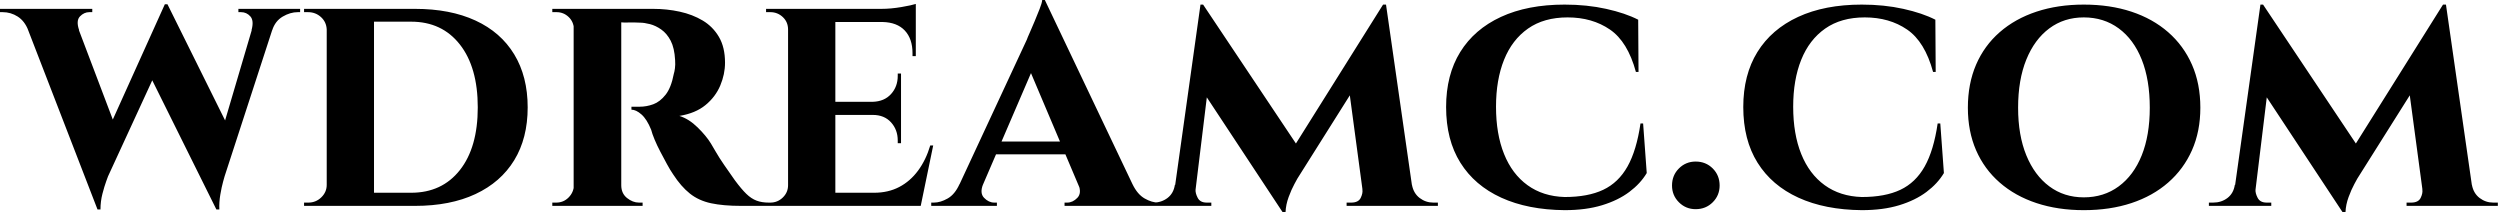 <svg baseProfile="full" height="28" version="1.1" viewBox="0 0 330 28" width="330" xmlns="http://www.w3.org/2000/svg" xmlns:ev="http://www.w3.org/2001/xml-events" xmlns:xlink="http://www.w3.org/1999/xlink"><defs /><g><path d="M1.734 1.43H8.452L14.303 16.861L11.876 27.653ZM21.108 0.563 21.889 4.551 13.263 23.276Q13.263 23.276 13.025 23.926Q12.786 24.576 12.526 25.573Q12.266 26.57 12.266 27.653H11.876L10.706 22.842L20.762 0.563ZM21.108 0.563 29.604 17.684 27.567 27.653 18.248 8.885ZM35.759 1.43 28.65 23.276Q28.65 23.276 28.455 23.969Q28.26 24.663 28.087 25.681Q27.913 26.7 27.957 27.653H27.567L26.396 23.752L32.985 1.43ZM32.204 3.988Q32.551 2.731 32.053 2.167Q31.554 1.604 30.817 1.604H30.471V1.17H38.619V1.604Q38.619 1.604 38.467 1.604Q38.316 1.604 38.316 1.604Q37.319 1.604 36.322 2.189Q35.325 2.774 34.935 3.988ZM9.449 3.988H2.731Q2.254 2.774 1.344 2.189Q0.433 1.604 -0.65 1.604Q-0.65 1.604 -0.824 1.604Q-0.997 1.604 -0.997 1.604V1.17H11.183V1.604H10.793Q10.099 1.604 9.557 2.167Q9.015 2.731 9.449 3.988Z M53.789 1.17Q58.427 1.17 61.765 2.709Q65.102 4.248 66.879 7.173Q68.656 10.099 68.656 14.173Q68.656 18.248 66.879 21.152Q65.102 24.056 61.765 25.616Q58.427 27.176 53.789 27.176H44.167L44.08 25.443Q47.375 25.443 49.39 25.443Q51.406 25.443 52.337 25.443Q53.269 25.443 53.269 25.443Q57.344 25.443 59.706 22.452Q62.068 19.461 62.068 14.173Q62.068 8.885 59.706 5.873Q57.344 2.861 53.269 2.861Q53.269 2.861 52.316 2.861Q51.362 2.861 49.238 2.861Q47.115 2.861 43.647 2.861V1.17ZM48.372 1.17V27.176H42.13V1.17ZM42.26 24.402V27.176H39.139V26.743Q39.139 26.743 39.399 26.743Q39.659 26.743 39.703 26.743Q40.7 26.743 41.415 26.05Q42.13 25.356 42.13 24.402ZM42.217 3.901H42.13Q42.087 2.904 41.372 2.254Q40.656 1.604 39.659 1.604Q39.659 1.604 39.399 1.604Q39.139 1.604 39.139 1.604V1.17H42.217Z M80.576 1.17H85.214Q87.034 1.17 88.724 1.539Q90.415 1.907 91.759 2.709Q93.102 3.511 93.904 4.876Q94.706 6.241 94.706 8.279Q94.706 9.796 94.077 11.291Q93.449 12.786 92.127 13.87Q90.805 14.954 88.681 15.3Q89.938 15.69 91.087 16.817Q92.235 17.944 92.842 18.941Q93.059 19.288 93.492 20.046Q93.926 20.805 94.598 21.78Q95.269 22.755 96.006 23.796Q96.873 24.966 97.523 25.594Q98.173 26.223 98.867 26.483Q99.56 26.743 100.471 26.743V27.176H96.83Q94.489 27.176 92.864 26.83Q91.238 26.483 90.068 25.551Q88.898 24.619 87.858 23.015Q87.467 22.452 87.034 21.65Q86.601 20.848 86.167 20.025Q85.734 19.201 85.409 18.421Q85.084 17.641 84.954 17.121Q84.39 15.734 83.675 15.105Q82.96 14.477 82.353 14.477V14.087Q82.353 14.087 82.656 14.087Q82.96 14.087 83.437 14.087Q84.347 14.087 85.235 13.762Q86.124 13.437 86.861 12.505Q87.598 11.573 87.944 9.752Q88.031 9.492 88.096 9.015Q88.161 8.539 88.118 7.932Q88.031 6.328 87.533 5.375Q87.034 4.421 86.297 3.901Q85.56 3.381 84.802 3.186Q84.043 2.991 83.48 2.991Q82.656 2.947 81.985 2.969Q81.313 2.991 80.966 2.947Q80.923 2.947 80.836 2.492Q80.749 2.037 80.663 1.604Q80.576 1.17 80.576 1.17ZM81.009 1.17V27.176H74.724V1.17ZM74.854 24.446 75.028 27.176H71.907V26.743Q71.95 26.743 72.146 26.743Q72.341 26.743 72.427 26.743Q73.381 26.743 74.053 26.071Q74.724 25.399 74.768 24.446ZM74.854 3.858H74.768Q74.724 2.861 74.053 2.232Q73.381 1.604 72.471 1.604Q72.341 1.604 72.146 1.604Q71.95 1.604 71.907 1.604V1.17H75.028ZM80.923 24.446H81.009Q81.009 25.529 81.768 26.136Q82.526 26.743 83.35 26.743Q83.35 26.743 83.545 26.743Q83.74 26.743 83.827 26.743V27.176H80.706Z M109.269 1.17V27.176H103.028V1.17ZM119.412 25.443 120.409 27.176H109.183V25.443ZM117.938 13.437V15.17H109.183V13.437ZM119.889 1.17V2.904H109.183V1.17ZM122.186 19.201 120.539 27.176H113.04L114.384 25.443Q116.248 25.443 117.7 24.684Q119.152 23.926 120.192 22.517Q121.232 21.108 121.796 19.201ZM117.938 15.084V18.898H117.505V18.551Q117.505 17.121 116.616 16.146Q115.728 15.17 114.211 15.17V15.084ZM117.938 9.709V13.523H114.211V13.437Q115.728 13.393 116.616 12.418Q117.505 11.443 117.505 10.012V9.709ZM119.889 2.817V7.412H119.455V7.022Q119.455 5.115 118.437 4.031Q117.418 2.947 115.511 2.904V2.817ZM119.889 0.52V1.56L115.337 1.17Q116.594 1.17 117.981 0.932Q119.368 0.693 119.889 0.52ZM103.158 24.446 103.331 27.176H100.124V26.743Q100.124 26.743 100.384 26.743Q100.644 26.743 100.687 26.743Q101.641 26.743 102.334 26.071Q103.028 25.399 103.028 24.446ZM103.158 3.901H103.028Q103.028 2.904 102.334 2.254Q101.641 1.604 100.687 1.604Q100.644 1.604 100.384 1.604Q100.124 1.604 100.124 1.604V1.17H103.331Z M136.923 0.0 149.752 26.96H142.427L134.365 7.932ZM128.774 24.316Q128.297 25.486 128.904 26.115Q129.511 26.743 130.248 26.743H130.594V27.176H121.926V26.743Q121.926 26.743 122.099 26.743Q122.272 26.743 122.272 26.743Q123.139 26.743 124.093 26.201Q125.046 25.659 125.653 24.316ZM136.923 0.0 137.009 5.201 127.604 27.046H124.396L134.539 5.245Q134.625 4.985 134.929 4.313Q135.232 3.641 135.579 2.796Q135.926 1.95 136.229 1.192Q136.533 0.433 136.576 0.0ZM140.693 18.681V20.372H129.641V18.681ZM141.344 24.316H148.495Q149.146 25.659 150.099 26.201Q151.053 26.743 151.92 26.743Q151.92 26.743 152.093 26.743Q152.266 26.743 152.266 26.743V27.176H139.523V26.743H139.87Q140.607 26.743 141.214 26.115Q141.82 25.486 141.344 24.316Z M181.567 0.607 181.913 5.071 170.254 23.579Q170.254 23.579 169.864 24.294Q169.474 25.009 169.105 26.006Q168.737 27.003 168.693 28.0H168.303L166.613 24.446ZM154.91 24.402V27.176H150.663V26.743Q150.663 26.743 150.944 26.743Q151.226 26.743 151.226 26.743Q152.31 26.743 153.111 26.136Q153.913 25.529 154.087 24.402ZM156.817 25.009Q156.774 25.486 157.099 26.115Q157.424 26.743 158.291 26.743H158.898V27.176H156.297L156.557 25.009ZM157.467 0.607H157.814L159.288 4.768L156.557 27.176H153.74ZM157.814 0.607 170.644 19.808 168.303 28.0 156.774 10.533ZM181.957 0.607 185.771 27.176H179.139L177.015 11.356L181.567 0.607ZM184.557 24.402H185.381Q185.598 25.529 186.399 26.136Q187.201 26.743 188.198 26.743Q188.198 26.743 188.502 26.743Q188.805 26.743 188.805 26.743V27.176H184.557ZM178.836 25.009H179.096L179.356 27.176H176.755V26.743H177.362Q178.316 26.743 178.619 26.115Q178.923 25.486 178.836 25.009Z M215.895 16.297 216.372 22.842Q215.548 24.229 214.074 25.334Q212.601 26.44 210.477 27.09Q208.353 27.74 205.536 27.74Q200.681 27.697 197.17 26.093Q193.659 24.489 191.774 21.477Q189.889 18.464 189.889 14.13Q189.889 9.882 191.752 6.87Q193.616 3.858 197.127 2.232Q200.638 0.607 205.536 0.607Q208.483 0.607 211.019 1.17Q213.554 1.734 215.245 2.601L215.288 9.492H214.941Q213.858 5.505 211.517 3.901Q209.176 2.297 205.926 2.297Q202.805 2.297 200.703 3.771Q198.601 5.245 197.539 7.889Q196.477 10.533 196.477 14.087Q196.477 17.684 197.539 20.328Q198.601 22.972 200.638 24.446Q202.675 25.92 205.536 26.006Q208.613 26.006 210.628 25.053Q212.644 24.099 213.836 21.975Q215.028 19.851 215.548 16.297Z M222.83 27.61Q221.529 27.61 220.619 26.7Q219.709 25.789 219.709 24.489Q219.709 23.146 220.619 22.235Q221.529 21.325 222.83 21.325Q224.173 21.325 225.084 22.235Q225.994 23.146 225.994 24.489Q225.994 25.789 225.084 26.7Q224.173 27.61 222.83 27.61Z M255.121 16.297 255.598 22.842Q254.774 24.229 253.3 25.334Q251.827 26.44 249.703 27.09Q247.579 27.74 244.762 27.74Q239.907 27.697 236.396 26.093Q232.885 24.489 231.0 21.477Q229.115 18.464 229.115 14.13Q229.115 9.882 230.978 6.87Q232.842 3.858 236.353 2.232Q239.864 0.607 244.762 0.607Q247.709 0.607 250.245 1.17Q252.78 1.734 254.471 2.601L254.514 9.492H254.167Q253.084 5.505 250.743 3.901Q248.402 2.297 245.152 2.297Q242.031 2.297 239.929 3.771Q237.827 5.245 236.765 7.889Q235.703 10.533 235.703 14.087Q235.703 17.684 236.765 20.328Q237.827 22.972 239.864 24.446Q241.901 25.92 244.762 26.006Q247.839 26.006 249.854 25.053Q251.87 24.099 253.062 21.975Q254.254 19.851 254.774 16.297Z M274.062 0.607Q277.529 0.607 280.347 1.539Q283.164 2.471 285.201 4.248Q287.238 6.025 288.344 8.539Q289.449 11.053 289.449 14.217Q289.449 17.337 288.344 19.83Q287.238 22.322 285.201 24.099Q283.164 25.876 280.347 26.808Q277.529 27.74 274.062 27.74Q270.638 27.74 267.82 26.808Q265.003 25.876 262.966 24.099Q260.929 22.322 259.845 19.83Q258.762 17.337 258.762 14.217Q258.762 11.053 259.845 8.539Q260.929 6.025 262.966 4.248Q265.003 2.471 267.82 1.539Q270.638 0.607 274.062 0.607ZM274.062 26.05Q276.706 26.05 278.678 24.598Q280.65 23.146 281.712 20.502Q282.774 17.858 282.774 14.217Q282.774 10.533 281.712 7.867Q280.65 5.201 278.678 3.749Q276.706 2.297 274.062 2.297Q271.461 2.297 269.511 3.749Q267.56 5.201 266.477 7.867Q265.393 10.533 265.393 14.217Q265.393 17.858 266.477 20.502Q267.56 23.146 269.511 24.598Q271.461 26.05 274.062 26.05Z M321.48 0.607 321.827 5.071 310.167 23.579Q310.167 23.579 309.777 24.294Q309.387 25.009 309.019 26.006Q308.65 27.003 308.607 28.0H308.217L306.526 24.446ZM294.824 24.402V27.176H290.576V26.743Q290.576 26.743 290.858 26.743Q291.139 26.743 291.139 26.743Q292.223 26.743 293.025 26.136Q293.827 25.529 294.0 24.402ZM296.731 25.009Q296.687 25.486 297.012 26.115Q297.337 26.743 298.204 26.743H298.811V27.176H296.211L296.471 25.009ZM297.381 0.607H297.728L299.201 4.768L296.471 27.176H293.653ZM297.728 0.607 310.557 19.808 308.217 28.0 296.687 10.533ZM321.87 0.607 325.684 27.176H319.053L316.929 11.356L321.48 0.607ZM324.471 24.402H325.294Q325.511 25.529 326.313 26.136Q327.115 26.743 328.111 26.743Q328.111 26.743 328.415 26.743Q328.718 26.743 328.718 26.743V27.176H324.471ZM318.749 25.009H319.009L319.269 27.176H316.669V26.743H317.276Q318.229 26.743 318.533 26.115Q318.836 25.486 318.749 25.009Z " fill="rgb(0,0,0)" transform="translate(0.997, 0)" /></g></svg>